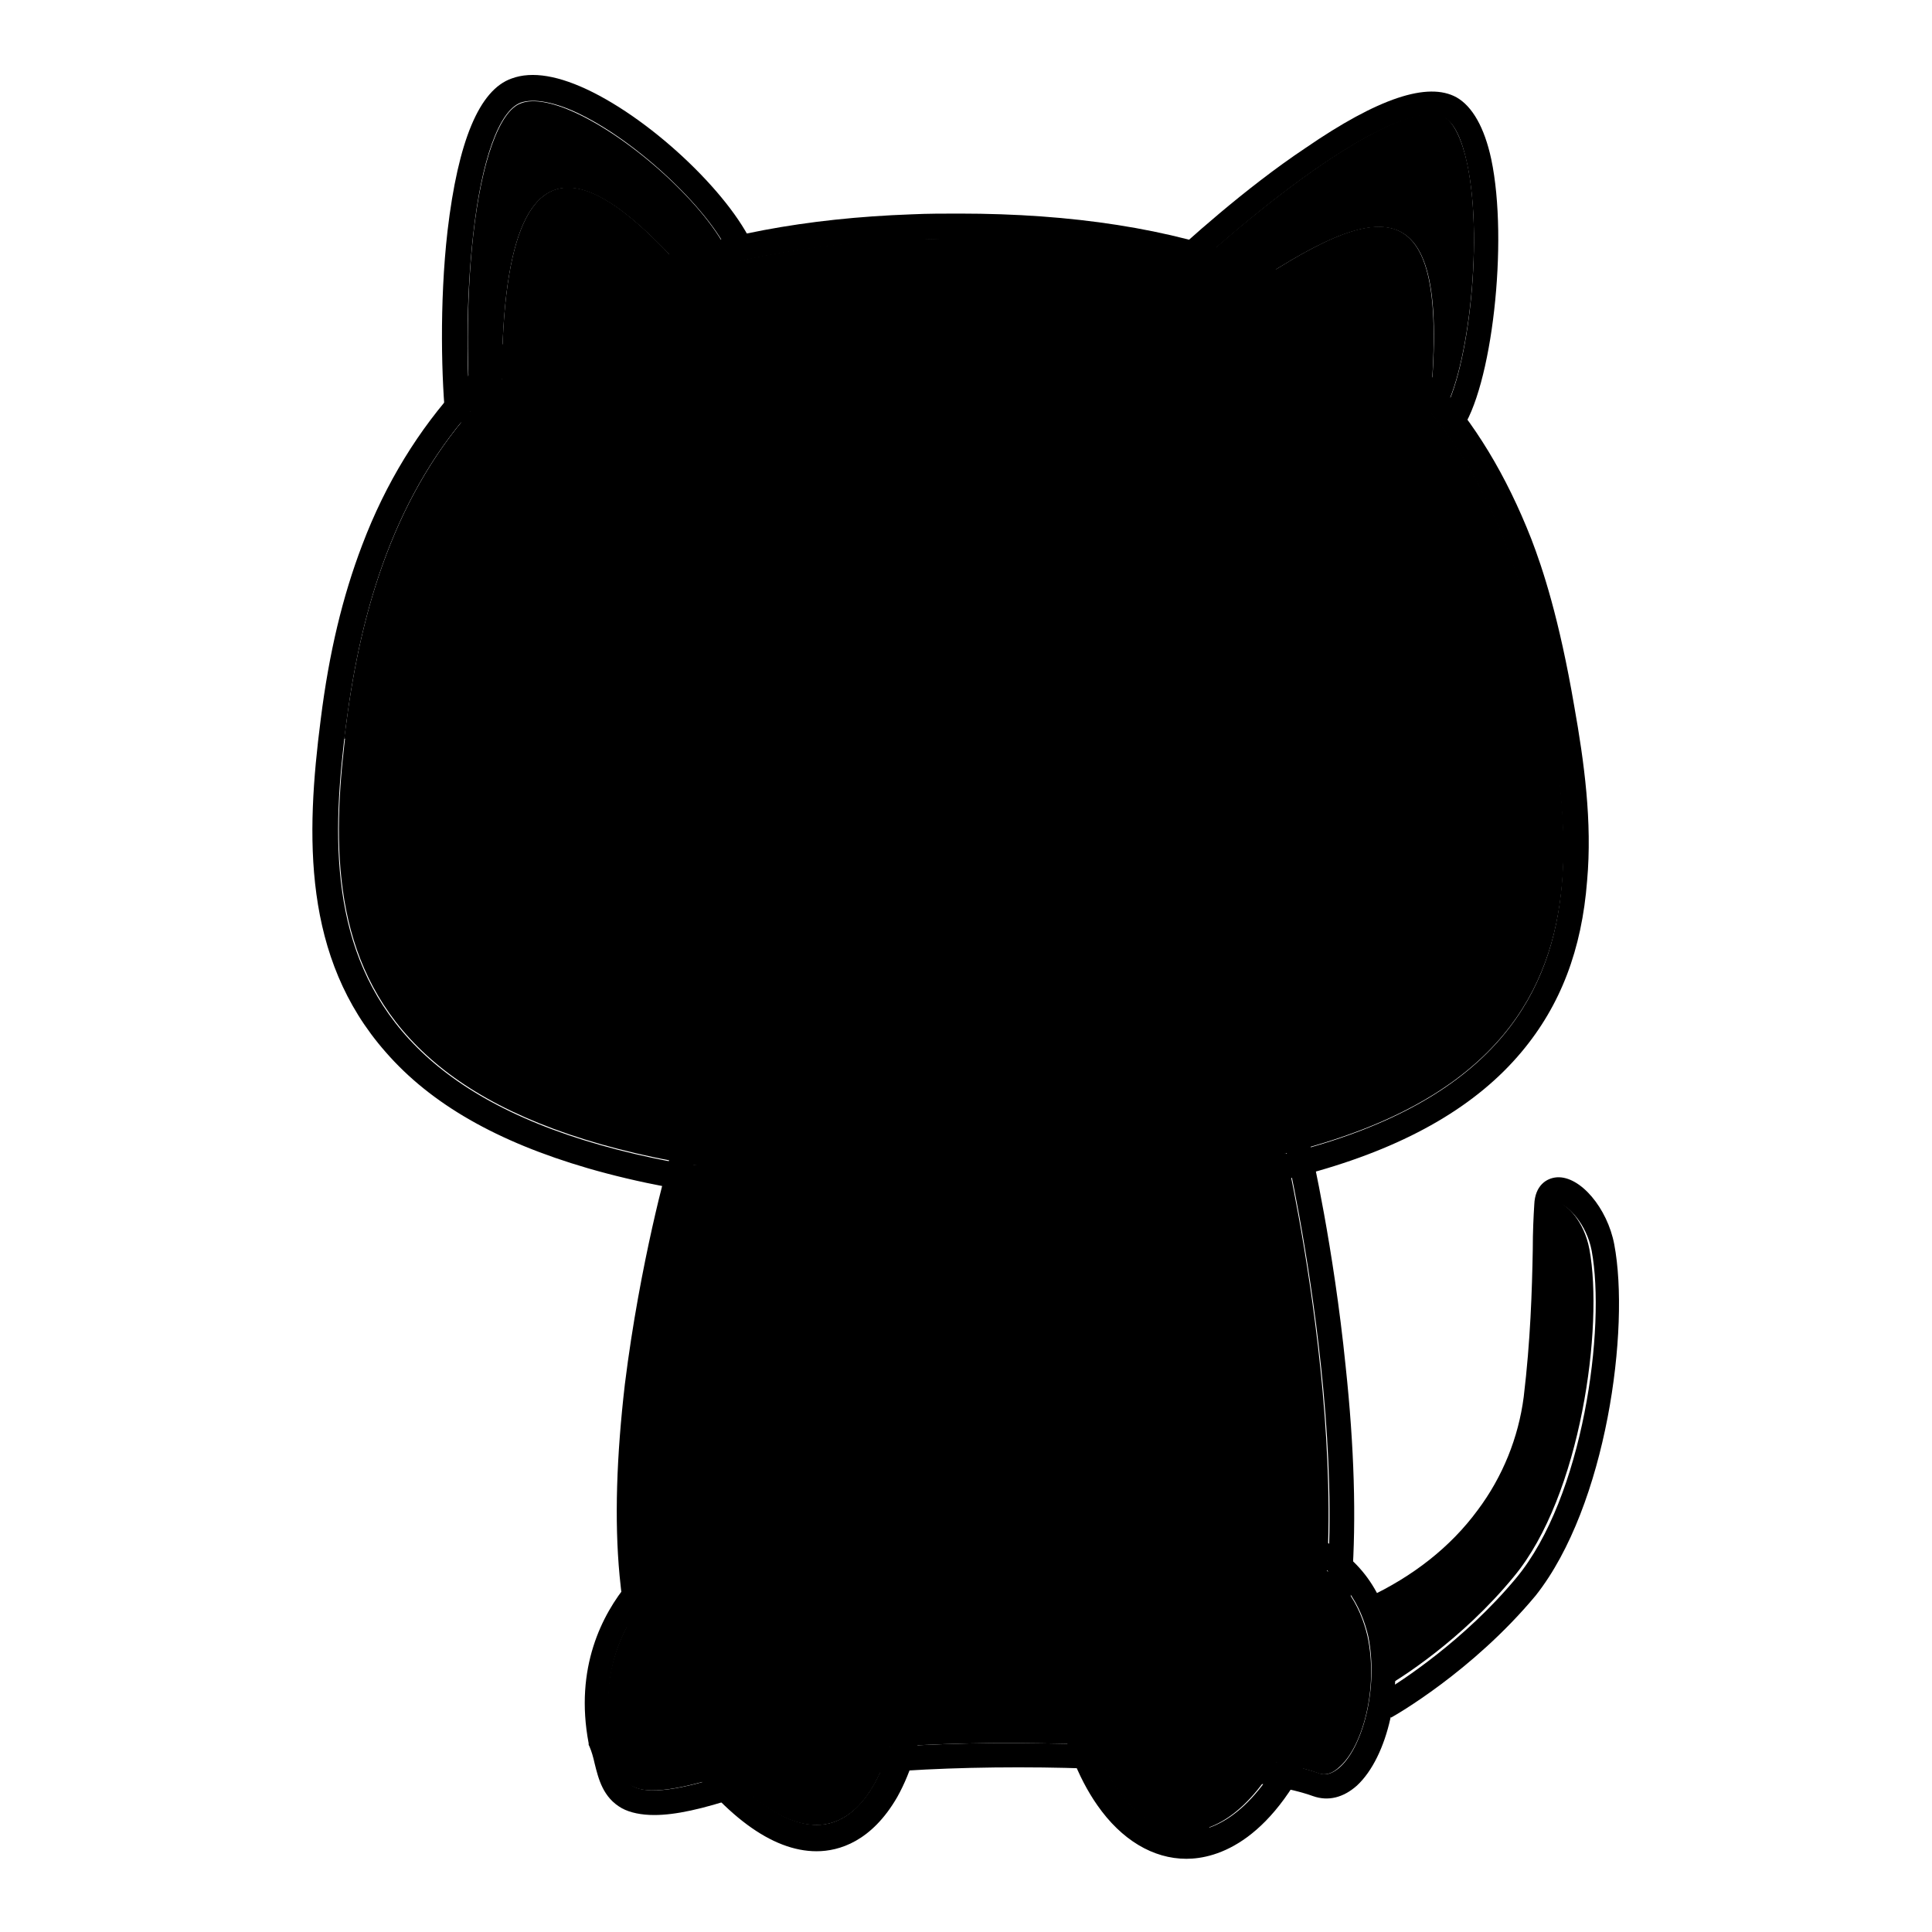 <?xml version="1.0" encoding="utf-8"?>
<!-- Svg Vector Icons : http://www.onlinewebfonts.com/icon -->
<!DOCTYPE svg PUBLIC "-//W3C//DTD SVG 1.1//EN" "http://www.w3.org/Graphics/SVG/1.1/DTD/svg11.dtd">
<svg version="1.1" xmlns="http://www.w3.org/2000/svg" xmlns:xlink="http://www.w3.org/1999/xlink" x="0px" y="0px" viewBox="0 0 256 256" enable-background="new 0 0 256 256" xml:space="preserve">
<g> <path fill="#000000" d="M190.9,55.1c3.4-4.6,5.8-22.7,3.5-33.5c-0.7-3.2-1.8-5.4-3-6.1c-4.4-2.4-18.3,6.2-34.9,21.4l5.9,3.2 c19.9-13.7,30.3-17.2,27,14.5l2.8,1.5L190.9,55.1L190.9,55.1z"/> <path fill="#000000" d="M191.4,15.6c1.3,0.7,2.3,2.8,3,6.1c2.3,10.8-0.1,28.9-3.5,33.5l1.3,1l1.3,1c4.2-5.7,6.4-25.2,4.1-36.1 c-0.9-4.2-2.5-7-4.6-8.2c-3.8-2.1-10.4,0.1-20,6.7C164.9,25,157,32.2,154,35l2.2,2.3c0.1-0.1,0.3-0.3,0.4-0.4 C173.1,21.7,187,13.2,191.4,15.6L191.4,15.6z"/> <path fill="#000000" d="M162.4,40.1c-0.1,0.1-0.2,0.1-0.3,0.2l27,16.6c0.1-0.8,0.2-1.5,0.3-2.3C192.6,22.8,182.3,26.4,162.4,40.1z" /> <path fill="#000000" d="M98.7,34.4L97,34.9C95.3,29.1,85.3,19.4,77,15.3c-3.4-1.7-6.3-2.3-8-1.6c-2.8,1-5.2,7.6-6.3,17.5 c-1,9-0.8,18.6-0.3,24.1L98.7,34.4z M66.5,50.7c0-42,17.4-22.3,25.9-13C92.4,37.7,81.3,40.5,66.5,50.7z"/> <path fill="#000000" d="M62.7,31.1c1.1-9.9,3.4-16.4,6.3-17.5c1.7-0.6,4.6-0.1,8,1.6c8.3,4.1,18.3,13.9,20.1,19.7l1.6-0.5l1.6-0.5 c-2.1-6.6-12.6-17.1-21.8-21.7c-4.4-2.2-8-2.8-10.7-1.8c-4.3,1.5-7.1,8.3-8.5,20.2c-1.1,9.6-0.8,20-0.2,25.6l1.7-0.2l1.7-0.2 l-0.1-0.7C61.8,49.6,61.7,40,62.7,31.1z"/> <path fill="#000000" d="M66.5,50.7c14.8-10.1,25.9-13,25.9-13C83.9,28.3,66.5,8.7,66.5,50.7z"/> <path fill="#000000" d="M200.6,208.9c8.9-10.7,11.9-33.2,10-43.4c-0.7-3.7-3-5.9-4-6.1c0,0.1-0.1,0.2-0.1,0.4 c-0.1,1.6-0.1,3.5-0.2,5.8c-0.1,5.2-0.3,12.2-1.3,19.8c-0.8,5.9-3.1,11.6-6.7,16.5c-4,5.4-9.4,9.7-16,12.6l-0.7-1.5l1.3,10.9 C185.4,222.6,193.8,217.2,200.6,208.9L200.6,208.9z"/> <path fill="#000000" d="M213.9,164.9c-0.9-4.8-4.5-9.1-7.6-8.9c-1.4,0.1-2.9,1.1-3,3.6c-0.1,1.6-0.2,3.6-0.2,6 c-0.1,5.4-0.3,12-1.2,19.5c-0.7,5.4-2.8,10.6-6.1,15c-3.6,4.9-8.6,8.8-14.6,11.6l0.7,1.5l0.7,1.5c6.6-2.9,12-7.2,16-12.6 c3.6-4.9,5.9-10.6,6.7-16.5c1-7.6,1.1-14.7,1.3-19.8c0.1-2.3,0.1-4.2,0.2-5.8c0-0.2,0.1-0.3,0.1-0.4c0.9,0.3,3.3,2.5,4,6.1 c1.9,10.2-1.1,32.7-10,43.4c-6.9,8.3-15.3,13.7-17.6,15.1c-0.4,0.2-0.6,0.4-0.6,0.4l0.8,1.5l0.8,1.5c0.4-0.2,10.8-6.1,19.2-16.2 C212.9,199.5,216,176,213.9,164.9L213.9,164.9z"/> <path fill="#000000" d="M181.2,216.8c-0.9-3.8-3.2-8.7-9.3-10.6H92.2c-1,0.5-4,2.4-6.7,5.7c-4.2,5.2-5.8,11.3-4.5,18.3 c0.4,0.9,0.6,1.8,0.8,2.7c0.5,2,0.8,3.2,2,3.8c2,1.1,6.3,0.5,12.9-1.7c8.3-2.8,23.4-4.3,41.3-4c15.9,0.2,30.7,1.8,36.8,4 c0.3,0.1,1.3,0.4,2.6-0.8C180.5,231.6,182.7,223.8,181.2,216.8z"/> <path fill="#000000" d="M184.3,216.1c-1.5-6.6-5.7-11.3-11.7-13l-0.2-0.1H91.5l-0.3,0.2c-0.2,0.1-4.3,2.1-8,6.6 c-3.4,4.1-7.1,11.2-5.2,21.2l0,0.2l0.1,0.2c0.3,0.7,0.5,1.4,0.7,2.3c0.5,2,1.1,4.5,3.6,5.9c1.1,0.6,2.6,0.9,4.3,0.9 c2.8,0,6.4-0.8,11.2-2.4c8-2.7,22.7-4.1,40.3-3.9c15.6,0.2,30,1.7,35.8,3.8c2,0.7,4,0.2,5.8-1.4C183.9,232.8,186,223.6,184.3,216.1 L184.3,216.1z M177.5,234.2c-1.4,1.2-2.3,0.9-2.6,0.8c-6.1-2.2-20.9-3.8-36.8-4c-18-0.3-33,1.2-41.3,4c-6.6,2.2-10.9,2.8-12.9,1.7 c-1.2-0.7-1.5-1.9-2-3.8c-0.2-0.9-0.4-1.8-0.8-2.7c-1.3-7,0.2-13.1,4.5-18.3c2.7-3.3,5.8-5.2,6.7-5.7h79.7 c6.1,1.9,8.4,6.8,9.3,10.6C182.7,223.8,180.5,231.6,177.5,234.2L177.5,234.2z"/> <path fill="#000000" d="M170.4,152.8l-78.6,1.6c0,0-15.4,53.1,0,74.7c6.3,8.9,11.9,12.7,16.3,12.7c6.3,0,10.4-7.9,11.6-20.5 l22.8-0.2c1.9,13.7,7.9,21.6,14.6,21.6c5.1,0,10.5-4.6,14.7-14.5C182.1,203.8,170.4,152.8,170.4,152.8L170.4,152.8z"/> <path fill="#000000" d="M178.3,181c-1.6-15.8-4.5-28.4-4.6-28.9l-0.6-2.6l-2.7,0.1l-78.6,1.6l-2.4,0.1l-0.7,2.3 c-0.2,0.5-3.9,13.7-5.9,29.8c-1.1,9.5-1.4,18-0.7,25.4c0.9,9.5,3.2,17,7.1,22.4c6.7,9.4,13.1,14.1,19,14.1c3,0,7.3-1.3,10.7-7.2 c1.9-3.4,3.2-7.8,3.9-13.2l17-0.2c1.1,5.8,3,10.8,5.6,14.5c3.2,4.6,7.4,7.1,11.8,7.1c4,0,11.7-2.2,17.7-16.6 C179.4,218.8,180.6,202.5,178.3,181z M157.2,242.7c-6.7,0-12.7-7.9-14.6-21.6l-22.8,0.2c-1.2,12.5-5.3,20.5-11.6,20.5 c-4.4,0-10-3.9-16.3-12.7c-15.4-21.5,0-74.7,0-74.7l78.6-1.6c0,0,11.7,51,1.5,75.4C167.7,238.2,162.3,242.7,157.2,242.7z"/> <path fill="#000000" d="M205.3,94.1c-4.9-28-16.3-62.5-78.1-62.5c-2,0-4,0.1-6.1,0.1c-57.2,2-71.2,34-75.1,63.9 c-4,30.4-1.2,61.3,82.4,61.4h0.4C212.1,156.9,210.1,122.1,205.3,94.1z"/> <path fill="#000000" d="M208.6,93.6c-2-11.7-4.2-18.3-5.7-22.2C199.6,63,195.4,56,190,50.2c-6.4-6.9-14.5-12.2-24.1-15.8 c-10.8-4.1-23.8-6.1-38.8-6.1c-2.1,0-4.1,0-6.3,0.1c-14,0.5-26.2,2.8-36.5,6.9c-9.3,3.7-17.2,9-23.4,15.7 c-5.4,5.9-9.8,13-12.9,21.2c-2.6,6.8-4.4,14.3-5.5,23.1c-2,15.5-2.4,31.6,8.6,44.1c6,6.9,14.8,11.9,26.8,15.4 c13.1,3.8,29.5,5.6,50.3,5.6h0.4c37.3-0.1,61.2-6.9,73-21c5.2-6.2,8-13.6,8.7-22.7C211,108.9,209.9,100.9,208.6,93.6L208.6,93.6z  M45.9,95.7c3.9-29.9,17.8-61.9,75.1-63.9c2.1-0.1,4.2-0.1,6.1-0.1c61.9,0,73.3,34.5,78.1,62.5c4.9,28,6.9,62.8-76.6,62.9h-0.4 C44.7,157,41.9,126,45.9,95.7L45.9,95.7z"/> <path fill="#000000" d="M121,31.8c-57.2,2-71.2,34-75.1,63.9c-0.1,0.7-0.2,1.5-0.3,2.2c2.1-0.5,4.8,0.2,8.3,3.2 c21.7,18.3,38.2,21.1,51.4,14.4c14-7.1-3.3-45.9,20.7-45.9c22.6,0,9.7,43.8,32,46.7c29.4,3.8,23.5-15.2,39-15.2 c3.3,0,6.7,1.3,9.8,2.9c-0.4-3.3-0.9-6.6-1.5-9.9C200.2,65.2,188.2,29.4,121,31.8z"/> <path fill="#000000" d="M99.1,80.5c1.7-2.9-0.2-7.2-4.1-9.5c-4-2.3-8.6-1.8-10.3,1.2c0,0,0,0,0,0c-1.7,2.9,0.2,7.2,4.1,9.5 S97.4,83.5,99.1,80.5C99.1,80.5,99.1,80.5,99.1,80.5z"/> <path fill="#000000" d="M150.1,77c-0.6,3.7,3.6,6.2,7.9,5.8c4.3-0.4,8.3-3.7,8.9-7.4c0.4-2.4-0.8-4.5-2.3-6.5 c-2.8-5-5.5-8.7-12.3-5c-6.7,3.7-9.9,10.8-7.2,15.7C145.2,79.7,145.2,79.7,150.1,77z"/> <path fill="#000000" d="M119.1,104.5c-0.2,0.7-0.3,1.5-0.3,2.3c0,5.1,4.1,9.3,9.3,9.3s9.2-4.1,9.2-9.3c0-0.8-0.1-1.6-0.3-2.3 c0,0-1.8-4.1-8.9-4.1C121,100.4,119.1,104.5,119.1,104.5z"/> <path fill="#000000" d="M72.7,97.2c0,0,0,0,0.1-0.1c0-0.1,0.1-0.2,0.2-0.3c0.1-0.2,0.3-0.6,0.6-1s0.7-0.9,1.1-1.4 c0.4-0.5,1-1,1.6-1.6c0.6-0.5,1.4-1.1,2.2-1.6c0.4-0.3,0.8-0.5,1.3-0.8c0.2-0.1,0.4-0.2,0.7-0.4c0.2-0.1,0.5-0.2,0.7-0.3 c0.5-0.2,1-0.4,1.5-0.6c0.3-0.1,0.5-0.2,0.8-0.3c0.3-0.1,0.5-0.2,0.8-0.2c0.3-0.1,0.5-0.1,0.8-0.2c0.3-0.1,0.6-0.1,0.9-0.2 c0.3,0,0.6-0.1,0.9-0.1l0.4-0.1l0.4,0l0.9,0c0.3,0,0.6,0,0.9,0c0.6,0,1.2,0.1,1.8,0.2c0.6,0.1,1.1,0.2,1.7,0.3 c0.5,0.2,1.1,0.3,1.6,0.5c0.3,0.1,0.5,0.2,0.8,0.3c0.3,0.1,0.5,0.2,0.7,0.4l0.7,0.4c0.2,0.1,0.4,0.2,0.7,0.4 c0.4,0.3,0.8,0.6,1.2,0.9c0.3,0.3,0.7,0.6,1,0.9c0.2,0.2,0.3,0.3,0.4,0.5c0.1,0.2,0.3,0.3,0.4,0.4c0.2,0.3,0.5,0.6,0.7,0.9 c0.2,0.3,0.4,0.5,0.5,0.8c0.1,0.1,0.2,0.2,0.2,0.4c0.1,0.1,0.1,0.2,0.2,0.3c0.2,0.4,0.4,0.8,0.5,1c0.1,0.1,0.1,0.2,0.1,0.3 c0,0.1,0,0.1,0,0.1l-0.2,0.2c0,0-0.4-0.4-1-1c-0.1-0.1-0.2-0.2-0.3-0.2c-0.1-0.1-0.2-0.2-0.3-0.2c-0.2-0.2-0.4-0.4-0.7-0.5 c-0.2-0.2-0.5-0.4-0.8-0.6c-0.1-0.1-0.3-0.2-0.4-0.3c-0.2-0.1-0.3-0.2-0.5-0.3c-0.3-0.2-0.7-0.4-1-0.6c-0.4-0.2-0.8-0.4-1.1-0.6 c-0.2-0.1-0.4-0.2-0.6-0.3c-0.2-0.1-0.4-0.2-0.6-0.3c-0.2-0.1-0.4-0.2-0.7-0.2c-0.2-0.1-0.4-0.1-0.7-0.2c-0.4-0.1-0.9-0.2-1.4-0.3 c-0.2,0-0.5-0.1-0.7-0.1s-0.5-0.1-0.7-0.1c-0.5,0-1-0.1-1.5-0.1h-0.8l-0.8,0.1l-0.4,0L87,91.7l-0.8,0.1c-0.3,0-0.5,0.1-0.8,0.1 C85.3,91.9,85,92,84.8,92c-0.5,0.1-1,0.2-1.4,0.3c-0.5,0.1-0.9,0.3-1.4,0.4c-0.9,0.3-1.8,0.6-2.6,1c-0.8,0.3-1.5,0.7-2.2,1.1 c-0.7,0.4-1.3,0.7-1.8,1c-0.5,0.3-1,0.6-1.4,0.9c-0.7,0.5-1.1,0.8-1.1,0.8L72.7,97.2L72.7,97.2z"/> <path fill="#000000" d="M152.1,95.6c0,0,0,0,0.1-0.1c0-0.1,0.1-0.2,0.2-0.3c0.1-0.2,0.3-0.6,0.6-1c0.3-0.4,0.7-0.9,1.1-1.4 s1-1,1.6-1.6c0.6-0.5,1.4-1.1,2.2-1.6c0.4-0.3,0.8-0.5,1.3-0.8c0.2-0.1,0.4-0.2,0.7-0.4c0.2-0.1,0.5-0.2,0.7-0.3 c0.5-0.2,1-0.4,1.5-0.6c0.3-0.1,0.5-0.2,0.8-0.3c0.3-0.1,0.5-0.2,0.8-0.2c0.3-0.1,0.5-0.1,0.8-0.2c0.3-0.1,0.6-0.1,0.9-0.2 c0.3,0,0.6-0.1,0.9-0.1l0.4-0.1l0.4,0l0.9,0c0.3,0,0.6,0,0.9,0c0.6,0,1.2,0.1,1.8,0.2c0.6,0.1,1.1,0.2,1.7,0.3 c0.5,0.2,1.1,0.3,1.6,0.5c0.3,0.1,0.5,0.2,0.8,0.3c0.3,0.1,0.5,0.2,0.7,0.4l0.7,0.4c0.2,0.1,0.4,0.2,0.7,0.4 c0.4,0.3,0.8,0.6,1.2,0.9c0.3,0.3,0.7,0.6,1,0.9c0.2,0.2,0.3,0.3,0.4,0.5c0.1,0.2,0.3,0.3,0.4,0.4c0.2,0.3,0.5,0.6,0.7,0.9 c0.2,0.3,0.4,0.5,0.5,0.8c0.1,0.1,0.2,0.2,0.2,0.4c0.1,0.1,0.1,0.2,0.2,0.3c0.2,0.4,0.4,0.8,0.5,1c0.1,0.1,0.1,0.2,0.1,0.3 c0,0.1,0,0.1,0,0.1l-0.2,0.2c0,0-0.4-0.4-1-1c-0.1-0.1-0.2-0.2-0.3-0.2c-0.1-0.1-0.2-0.2-0.3-0.2c-0.2-0.2-0.4-0.4-0.7-0.5 c-0.2-0.2-0.5-0.4-0.8-0.6c-0.1-0.1-0.3-0.2-0.4-0.3c-0.2-0.1-0.3-0.2-0.5-0.3c-0.3-0.2-0.7-0.4-1-0.6c-0.4-0.2-0.8-0.4-1.1-0.6 c-0.2-0.1-0.4-0.2-0.6-0.3c-0.2-0.1-0.4-0.2-0.6-0.3c-0.2-0.1-0.4-0.2-0.7-0.2c-0.2-0.1-0.4-0.1-0.7-0.2c-0.4-0.1-0.9-0.2-1.4-0.3 c-0.2,0-0.5-0.1-0.7-0.1c-0.2,0-0.5-0.1-0.7-0.1c-0.5,0-1-0.1-1.5-0.1h-0.8l-0.8,0.1l-0.4,0l-0.4,0.1l-0.8,0.1 c-0.3,0-0.5,0.1-0.8,0.1c-0.2,0.1-0.5,0.1-0.7,0.1c-0.5,0.1-1,0.2-1.4,0.3c-0.5,0.1-0.9,0.3-1.4,0.4c-0.9,0.3-1.8,0.6-2.6,1 c-0.8,0.3-1.5,0.7-2.2,1.1c-0.7,0.4-1.3,0.7-1.8,1c-0.5,0.3-1,0.6-1.4,0.9c-0.7,0.5-1.1,0.8-1.1,0.8L152.1,95.6L152.1,95.6z"/> <path fill="#000000" d="M128.6,151.6L128.6,151.6c-2.4,0-4.4-0.9-6-2.7c-5.7-6-5-20.7-5-21.3l3.3,0.2c-0.2,3.9,0.2,14.7,4,18.9 c1,1.1,2.2,1.6,3.6,1.6h0c3.6,0,6.1-10.5,6.6-17.6l3.3,0.2c0,0.2-0.4,5-1.6,9.9C135.1,148,132.3,151.6,128.6,151.6z M121,127.8 l-1.7-0.1L121,127.8z"/> <path fill="#000000" d="M135.4,132.4c-2.1,0-4.1-1.3-6-3.7c-2.9,2.7-5.7,3.8-8.3,3.1c-5.2-1.4-6.9-9.3-7.1-10.2 c-0.2-0.9,0.4-1.8,1.3-2c0.9-0.2,1.8,0.4,2,1.3c0.4,1.7,2,6.9,4.7,7.6c2.1,0.6,4.6-1.6,6.3-3.6c0.3-0.4,0.9-0.6,1.4-0.5 c0.5,0.1,1,0.3,1.3,0.8c1.7,2.7,3.4,4,4.7,3.9c2.4-0.3,4.6-5.2,5.3-7.5c0.3-0.9,1.2-1.4,2.1-1.1c0.9,0.3,1.4,1.2,1.1,2.1 c0,0.1-0.7,2.2-1.9,4.4c-1.8,3.3-3.8,5.1-6.1,5.4C135.9,132.4,135.7,132.4,135.4,132.4z"/> <path fill="#000000" d="M128.1,143.7c-0.1,0-0.1,0-0.2,0c-0.4-0.1-0.8-0.5-0.7-1c1-5.1,0.5-11,0.5-11.1c-0.1-0.5,0.3-0.9,0.8-0.9 s0.9,0.3,0.9,0.8c0,0.3,0.6,6.3-0.5,11.6C128.8,143.5,128.4,143.7,128.1,143.7L128.1,143.7z"/> <path fill="#000000" d="M134.5,174.5c-50.9-3.8-33.3,64.6-33.3,64.6c10.3,7.4,17-1,18.6-17.7l22.8-0.2c2.2,15.8,9.8,23.8,17.6,21.1 C165.8,222.6,174.3,177.5,134.5,174.5z"/></g>
</svg>